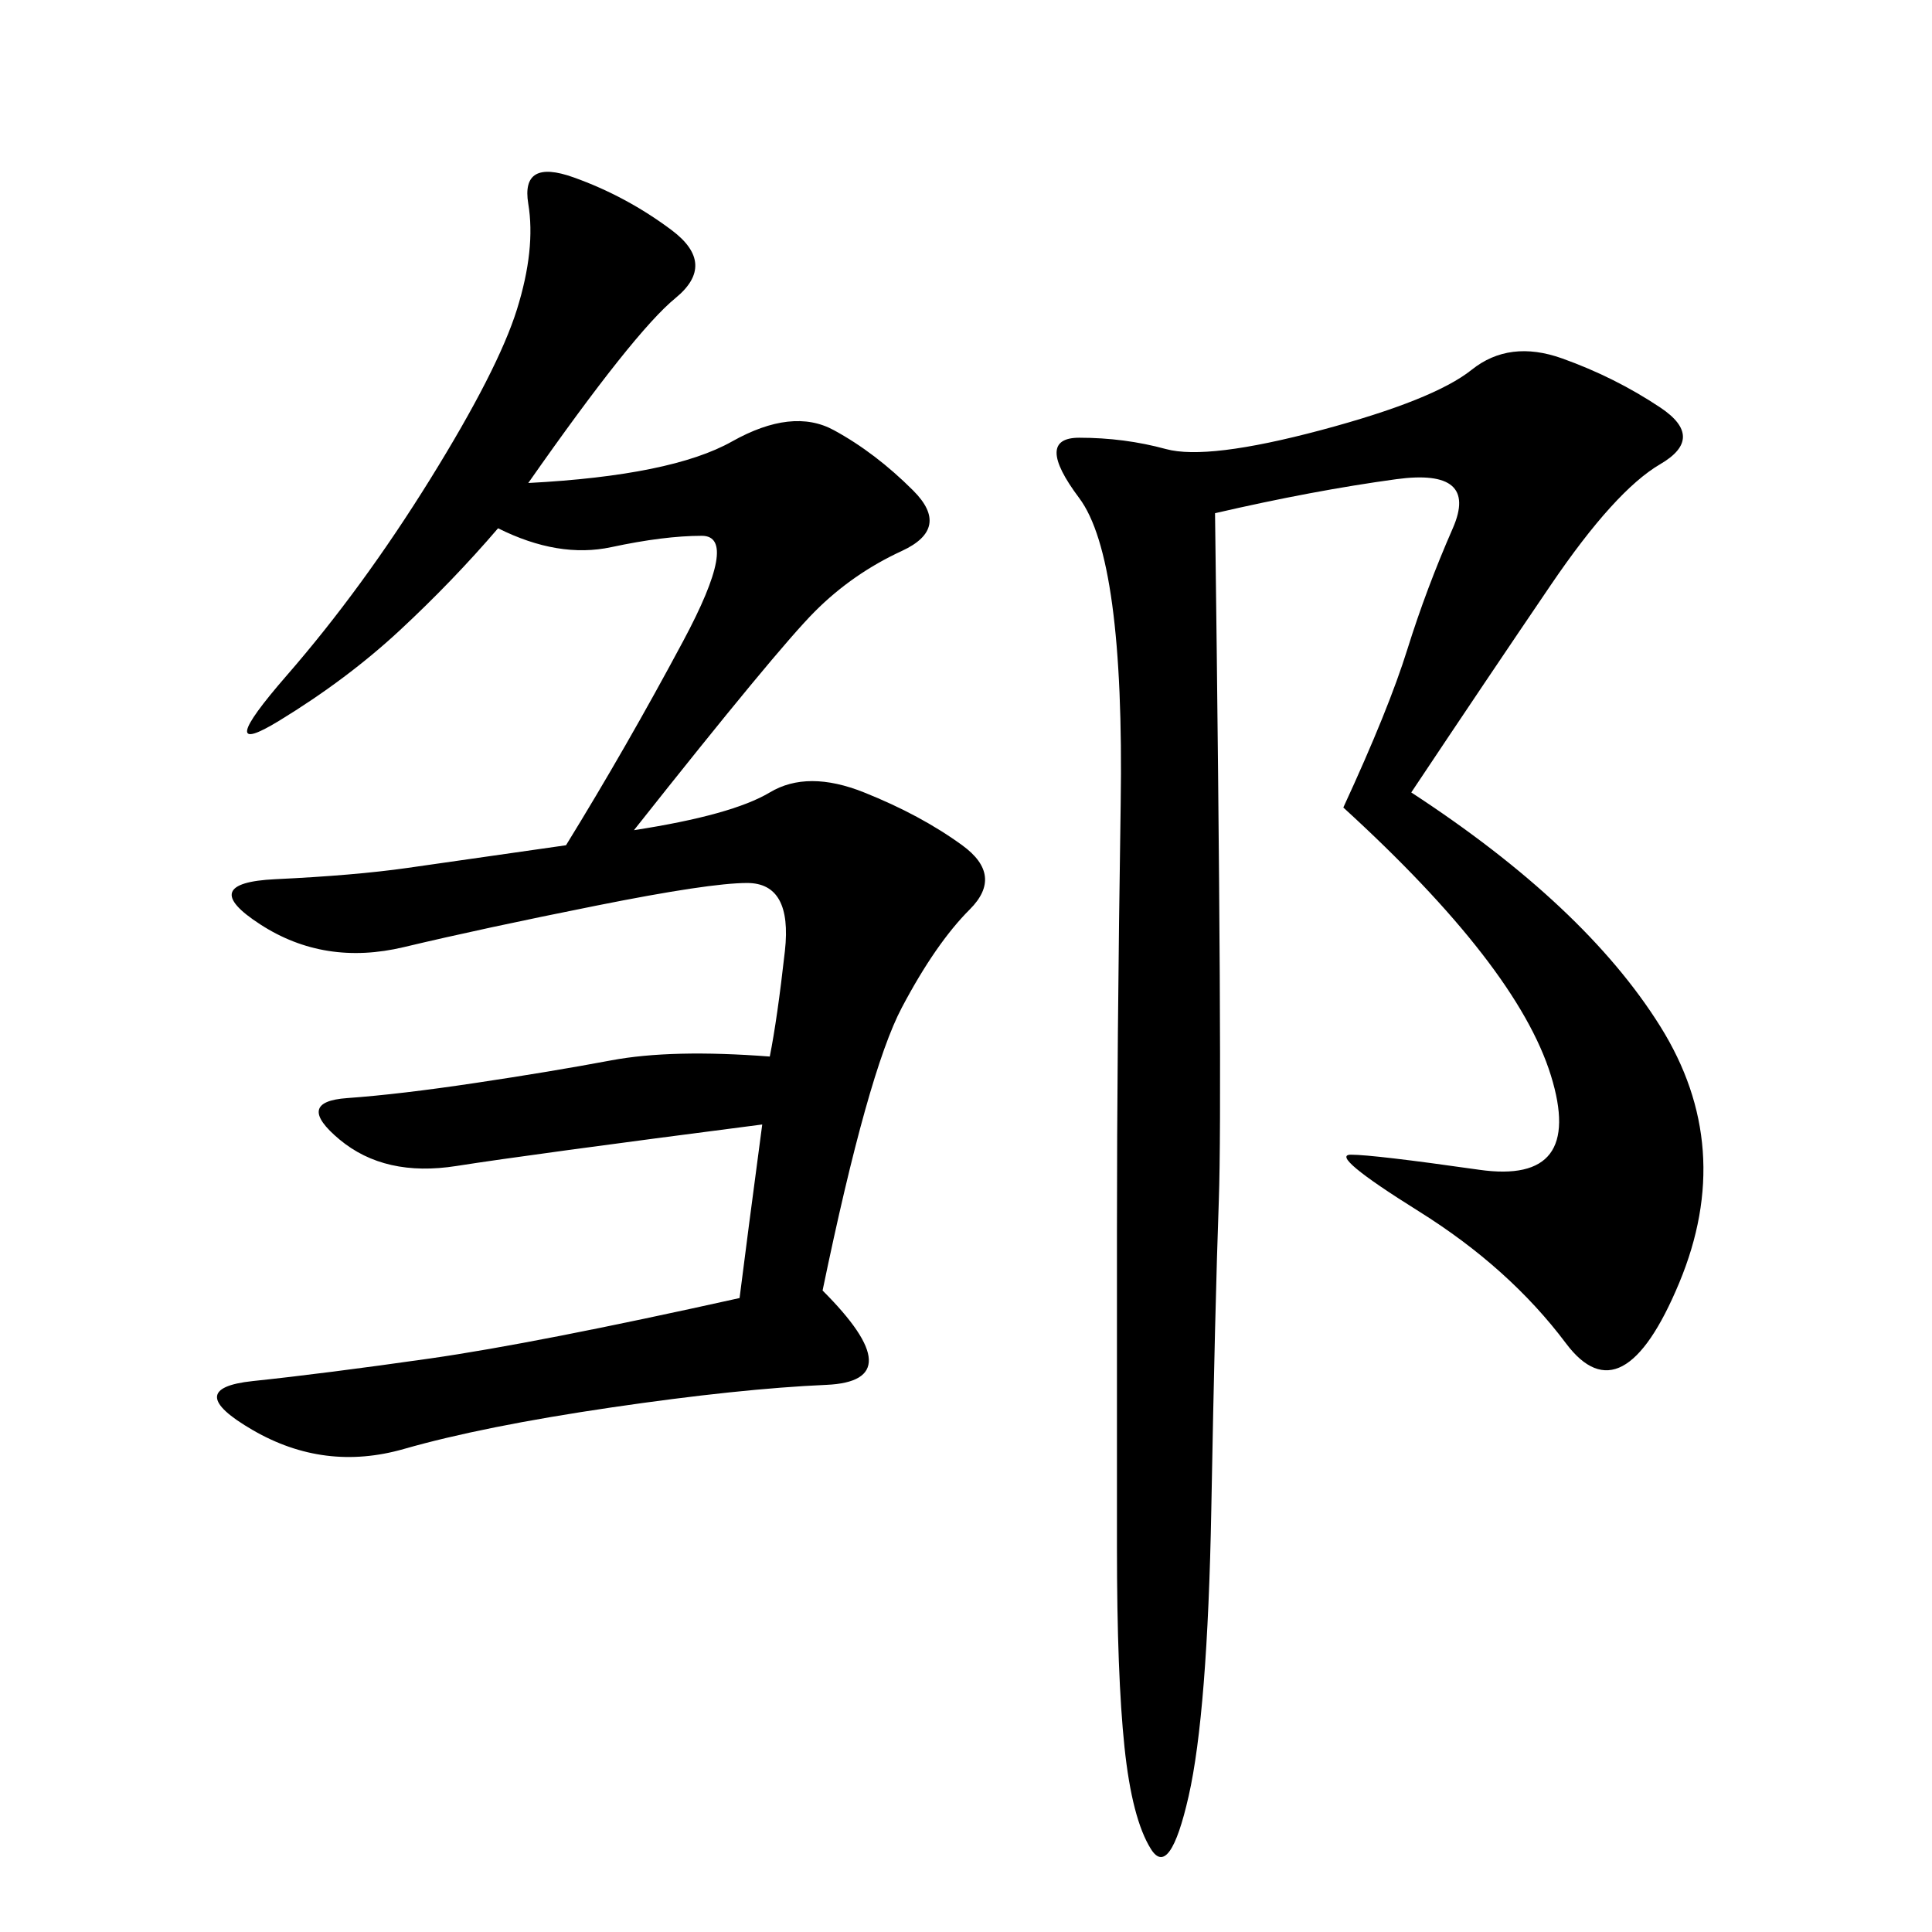 <svg xmlns="http://www.w3.org/2000/svg" xmlns:xlink="http://www.w3.org/1999/xlink" width="300" height="300"><path d="M82.03 75Q104.30 73.83 113.67 68.55Q123.05 63.28 129.49 66.80Q135.94 70.31 141.80 76.17Q147.66 82.03 140.04 85.55Q132.42 89.06 126.56 94.92Q120.70 100.78 98.44 128.91L98.44 128.91Q113.67 126.56 119.53 123.05Q125.39 119.53 134.18 123.05Q142.97 126.56 149.41 131.25Q155.86 135.94 150.59 141.21Q145.31 146.48 140.04 156.45Q134.77 166.41 127.73 200.39L127.73 200.39Q141.80 214.45 128.32 215.04Q114.84 215.63 94.92 218.55Q75 221.48 62.70 225Q50.39 228.52 39.26 222.07Q28.13 215.63 39.26 214.45Q50.39 213.28 66.80 210.94Q83.20 208.59 114.84 201.56L114.84 201.56Q116.02 192.19 118.36 174.61L118.36 174.61Q82.03 179.30 70.90 181.05Q59.77 182.81 52.73 176.95Q45.70 171.09 53.91 170.51Q62.11 169.92 73.83 168.16Q85.55 166.41 94.92 164.65Q104.30 162.89 119.53 164.06L119.53 164.06Q120.70 158.20 121.88 147.66Q123.05 137.11 116.02 137.11L116.02 137.11Q110.16 137.11 92.58 140.63Q75 144.14 62.70 147.07Q50.39 150 40.43 143.55Q30.47 137.11 42.77 136.52Q55.08 135.94 63.28 134.77L63.28 134.77L87.89 131.25Q97.27 116.02 106.05 99.61Q114.84 83.20 108.98 83.20L108.98 83.20Q103.13 83.20 94.92 84.96Q86.72 86.72 77.34 82.03L77.34 82.03Q70.31 90.23 62.11 97.85Q53.91 105.47 43.36 111.91Q32.81 118.36 44.53 104.88Q56.25 91.41 66.80 74.41Q77.34 57.42 80.27 48.05Q83.20 38.67 82.03 31.64Q80.86 24.61 89.06 27.54Q97.27 30.47 104.30 35.74Q111.33 41.02 104.88 46.29Q98.44 51.56 82.03 75L82.03 75ZM219.14 123.05Q246.09 140.63 257.81 159.38Q269.53 178.13 260.74 199.22Q251.95 220.31 243.16 208.59Q234.38 196.88 220.31 188.09Q206.25 179.30 209.77 179.30L209.77 179.30Q213.28 179.30 229.69 181.64Q246.09 183.98 240.82 166.99Q235.55 150 208.59 125.39L208.59 125.39Q215.63 110.16 218.55 100.78Q221.48 91.41 225.59 82.03Q229.69 72.66 216.80 74.41Q203.91 76.17 188.67 79.69L188.67 79.69Q189.84 169.92 189.26 186.33Q188.67 202.73 188.09 234.38Q187.50 266.02 184.57 278.91Q181.64 291.80 178.71 287.11Q175.78 282.42 174.61 271.29Q173.44 260.16 173.44 240.23L173.44 240.23L173.44 191.02Q173.44 162.89 174.02 124.80Q174.61 86.72 167.58 77.34Q160.55 67.97 167.58 67.97L167.58 67.97Q174.61 67.97 181.05 69.73Q187.50 71.48 205.08 66.80Q222.66 62.11 228.52 57.42Q234.38 52.73 242.58 55.66Q250.78 58.59 257.81 63.28Q264.84 67.97 257.81 72.07Q250.78 76.17 240.82 90.82Q230.86 105.47 219.14 123.05L219.14 123.05Z"/></svg>